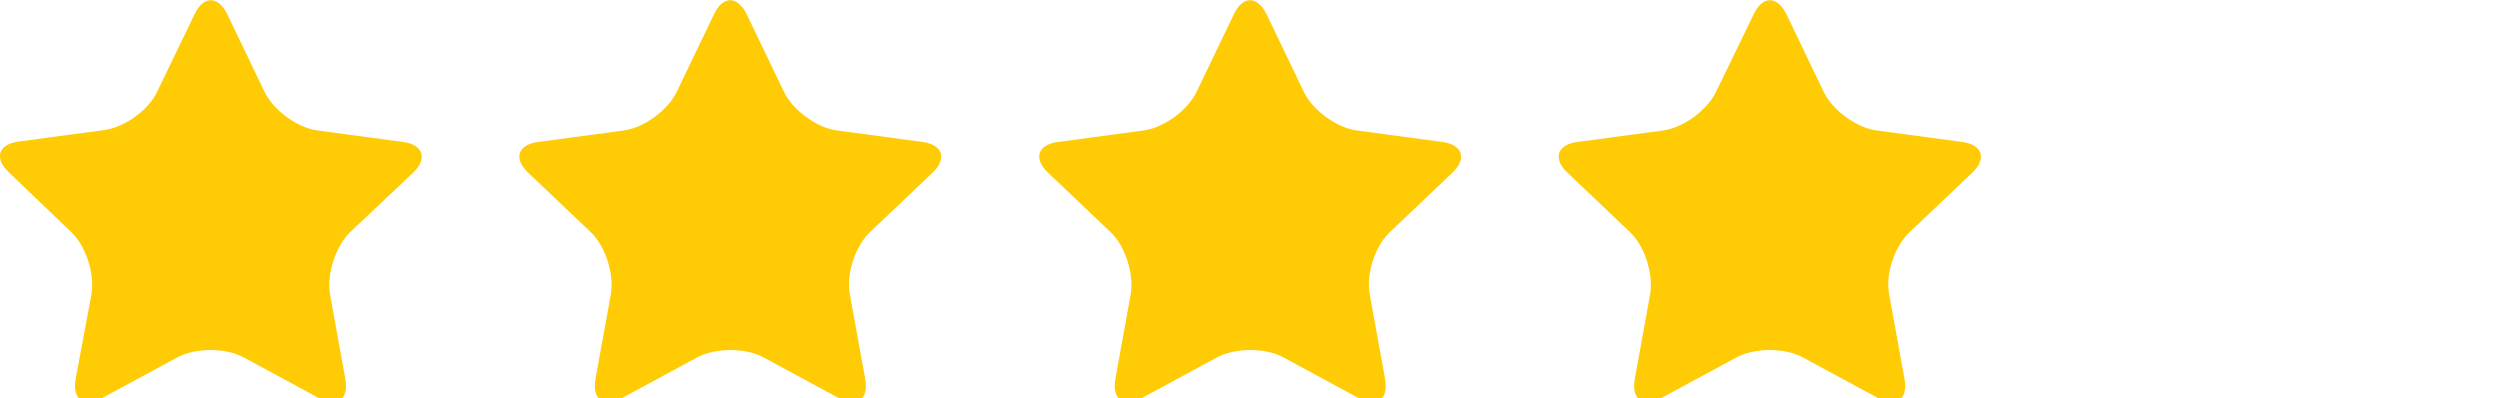 <?xml version="1.0" encoding="UTF-8"?> <!-- Generator: Adobe Illustrator 25.2.0, SVG Export Plug-In . SVG Version: 6.00 Build 0) --> <svg xmlns="http://www.w3.org/2000/svg" xmlns:xlink="http://www.w3.org/1999/xlink" id="Layer_1" x="0px" y="0px" viewBox="0 0 56.89 9.06" style="enable-background:new 0 0 56.89 9.06;" xml:space="preserve"> <style type="text/css"> .st0{fill:#FFCB05;} </style> <path class="st0" d="M4.43,0.32c0.2-0.42,0.53-0.42,0.74,0l0.85,1.77c0.2,0.42,0.75,0.82,1.21,0.88l1.94,0.26 c0.46,0.06,0.57,0.38,0.23,0.7L7.97,5.28C7.64,5.6,7.43,6.24,7.51,6.7l0.35,1.93c0.08,0.46-0.18,0.65-0.6,0.43L5.54,8.13 c-0.41-0.22-1.08-0.22-1.5,0L2.32,9.06c-0.41,0.22-0.68,0.03-0.6-0.43L2.08,6.7c0.08-0.46-0.12-1.1-0.46-1.42L0.2,3.92 c-0.34-0.32-0.24-0.64,0.23-0.7l1.94-0.26C2.83,2.9,3.38,2.51,3.58,2.08L4.43,0.32z"></path> <path class="st0" d="M16.25,0.32c0.2-0.42,0.53-0.42,0.74,0l0.85,1.77c0.2,0.42,0.75,0.82,1.21,0.88l1.94,0.26 c0.46,0.06,0.57,0.38,0.23,0.7L19.8,5.28c-0.34,0.32-0.55,0.96-0.46,1.42l0.35,1.93c0.08,0.46-0.18,0.65-0.6,0.43l-1.72-0.93 c-0.41-0.22-1.08-0.22-1.5,0l-1.72,0.93c-0.41,0.22-0.68,0.03-0.6-0.43l0.35-1.93c0.08-0.46-0.12-1.1-0.46-1.42l-1.42-1.35 c-0.34-0.32-0.24-0.64,0.23-0.7l1.94-0.26c0.46-0.06,1.01-0.46,1.21-0.88L16.25,0.32z"></path> <path class="st0" d="M28.08,0.32c0.2-0.42,0.53-0.42,0.74,0l0.85,1.77c0.2,0.42,0.75,0.82,1.21,0.88l1.94,0.26 c0.46,0.06,0.57,0.38,0.23,0.7l-1.42,1.35c-0.34,0.32-0.55,0.96-0.46,1.42l0.35,1.93c0.08,0.46-0.18,0.65-0.6,0.43L29.2,8.13 c-0.41-0.22-1.08-0.22-1.5,0l-1.72,0.93c-0.41,0.22-0.68,0.03-0.6-0.43l0.35-1.93c0.08-0.46-0.12-1.1-0.46-1.42l-1.42-1.35 c-0.34-0.32-0.24-0.64,0.23-0.7l1.94-0.26c0.46-0.06,1.01-0.46,1.21-0.88L28.08,0.32z"></path> <path class="st0" d="M39.91,0.32c0.2-0.42,0.53-0.42,0.74,0l0.85,1.77c0.2,0.42,0.75,0.82,1.21,0.88l1.94,0.26 c0.46,0.06,0.57,0.38,0.23,0.7l-1.42,1.35C43.11,5.6,42.9,6.24,42.99,6.7l0.35,1.93c0.08,0.46-0.18,0.65-0.6,0.43l-1.72-0.93 c-0.41-0.22-1.08-0.22-1.5,0L37.8,9.06c-0.41,0.22-0.68,0.03-0.6-0.43l0.35-1.93c0.08-0.46-0.12-1.1-0.46-1.42l-1.42-1.35 c-0.34-0.32-0.24-0.64,0.23-0.7l1.94-0.26c0.46-0.06,1.01-0.46,1.21-0.88L39.91,0.32z"></path> </svg> 